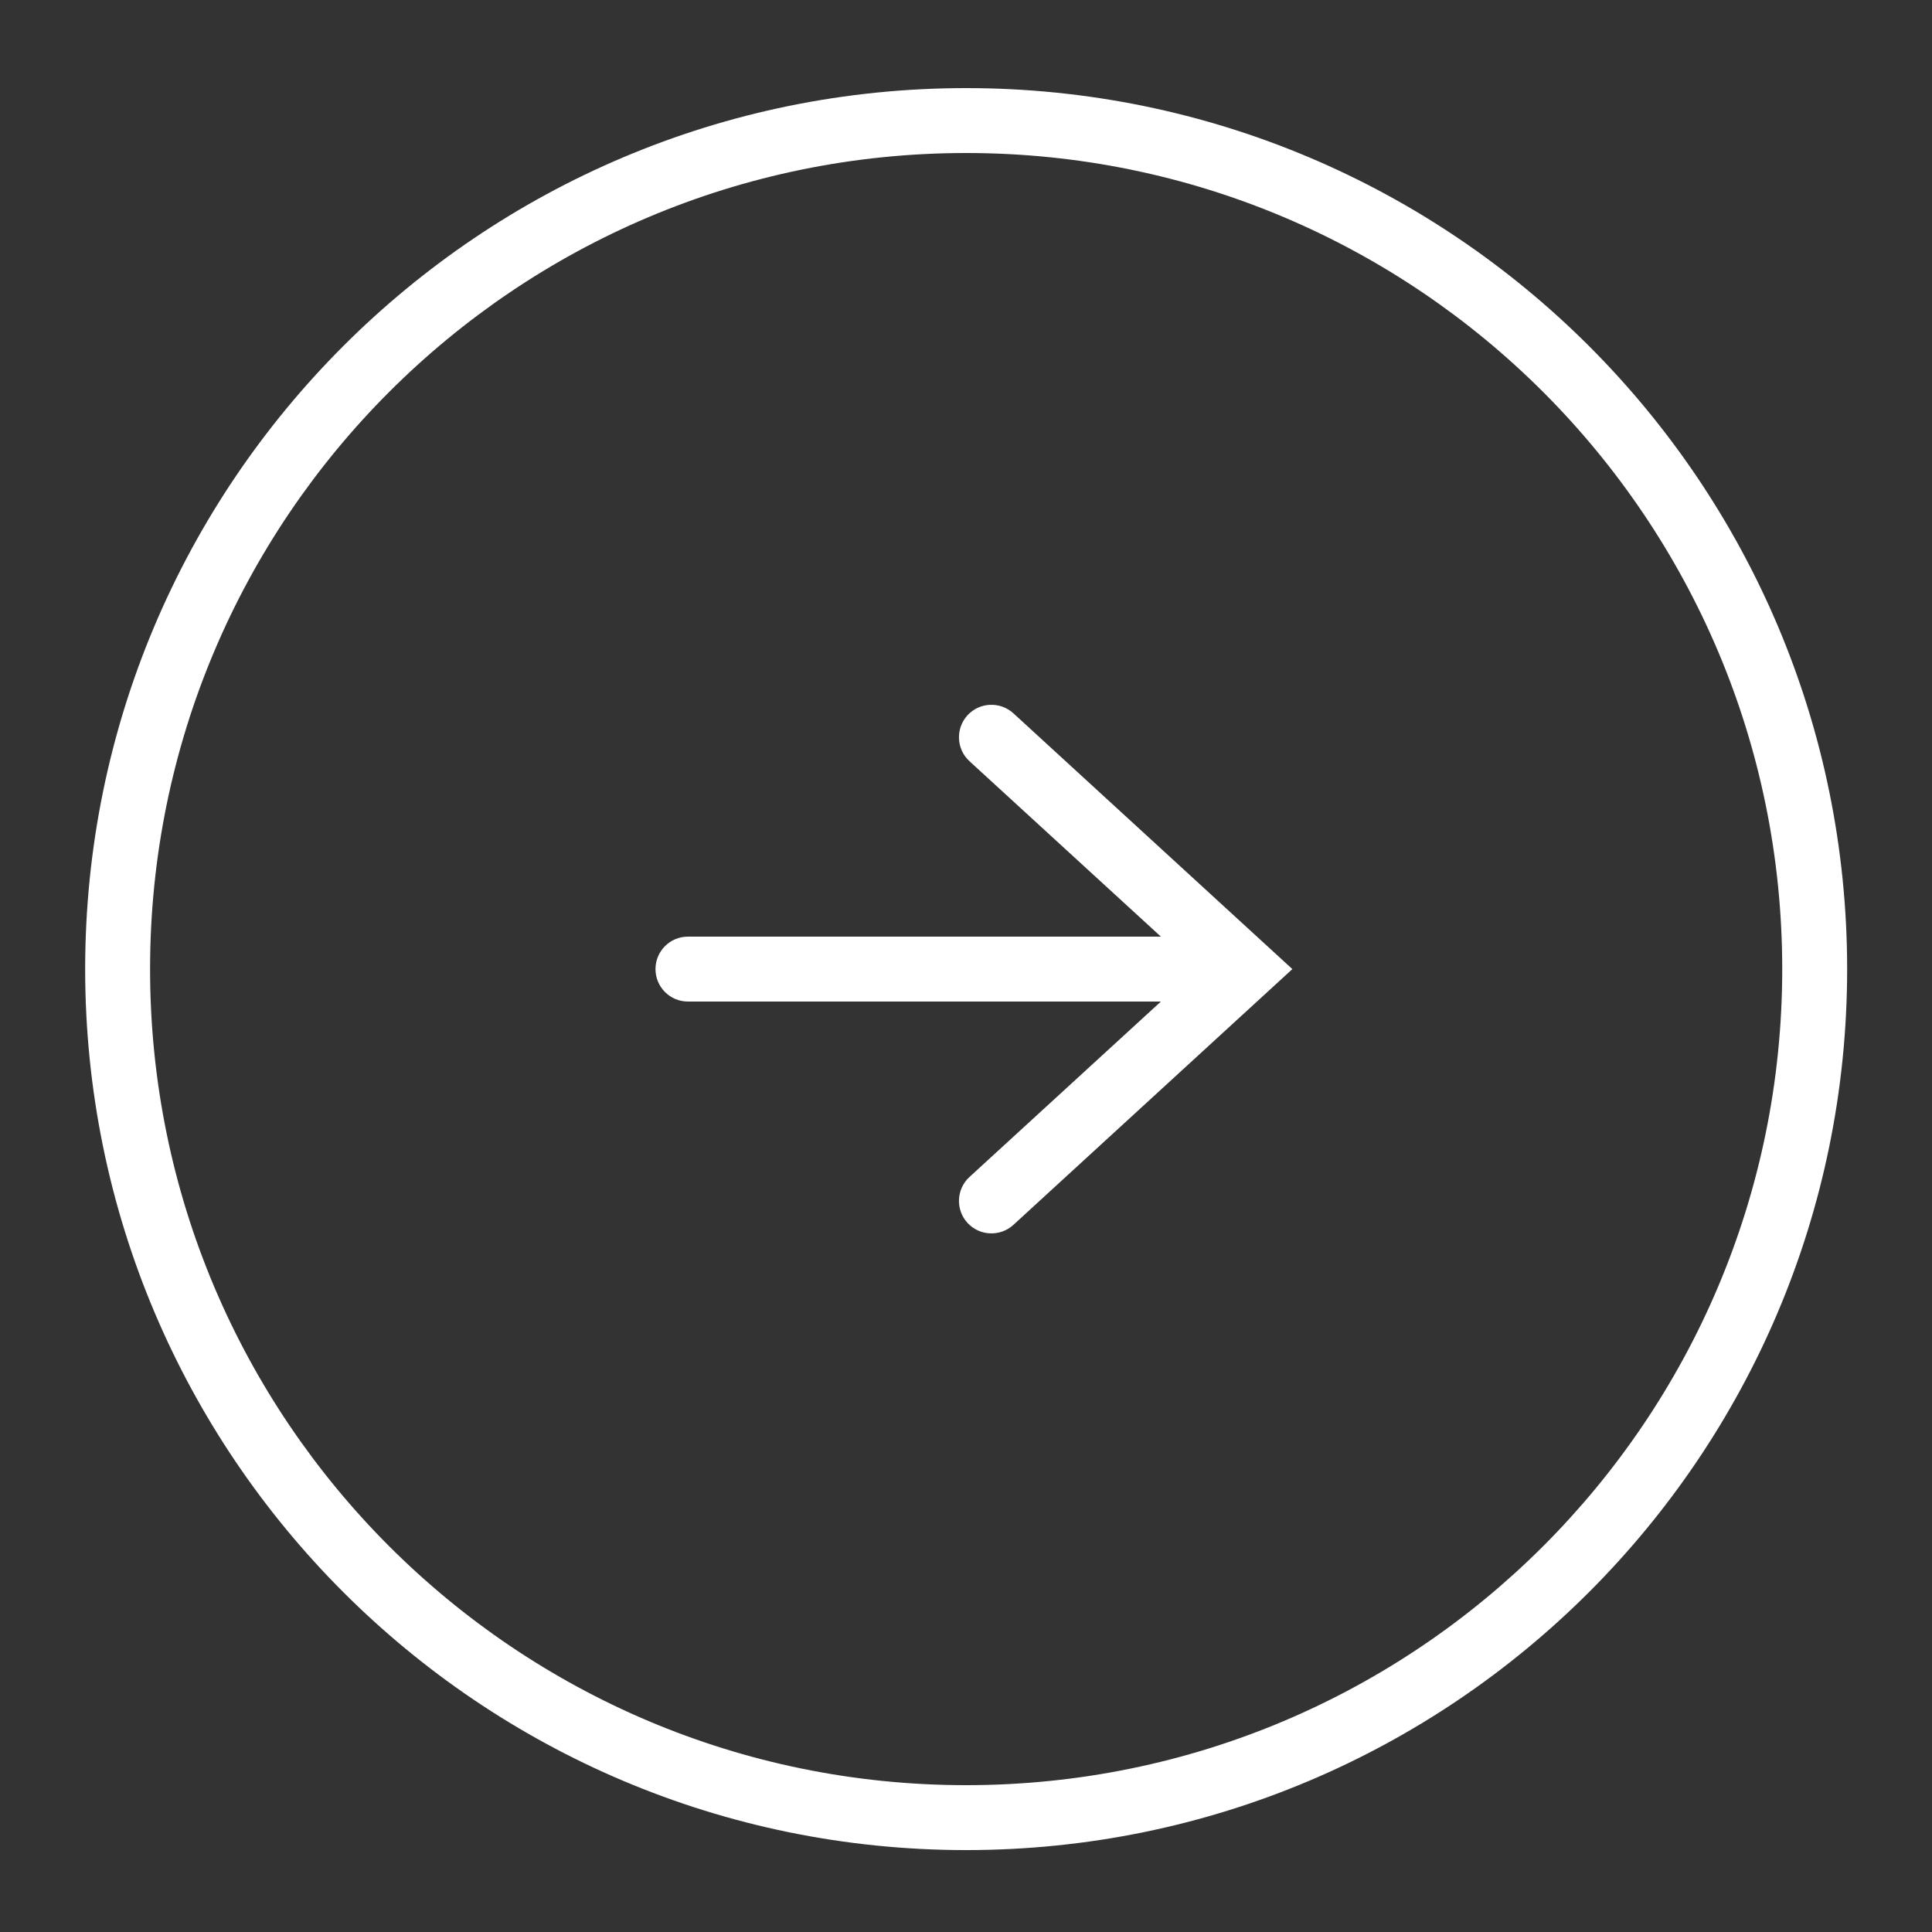 <svg width="25" height="25" viewBox="0 0 25 25" fill="none" xmlns="http://www.w3.org/2000/svg">
<rect x="0" y="0" width="25" height="25" fill="#333333" stroke="none"/>
<path d="M12.545 15.23C12.374 15.387 12.363 15.653 12.519 15.824C12.676 15.995 12.942 16.006 13.113 15.85L16.723 12.54L13.113 9.23C12.942 9.074 12.676 9.085 12.519 9.256C12.363 9.427 12.374 9.693 12.545 9.85L15.022 12.12L8.902 12.12C8.67 12.12 8.482 12.308 8.482 12.54C8.482 12.772 8.67 12.96 8.902 12.96H15.022L12.545 15.23Z" fill="white"/>
<path fill-rule="evenodd" clip-rule="evenodd" d="M1.102 12.54C1.102 6.244 6.206 1.14 12.502 1.14C18.798 1.14 23.902 6.244 23.902 12.54C23.902 18.836 18.798 23.94 12.502 23.94C6.206 23.94 1.102 18.836 1.102 12.54ZM12.502 23.1C6.669 23.1 1.942 18.372 1.942 12.54C1.942 6.708 6.669 1.98 12.502 1.98C18.334 1.98 23.062 6.708 23.062 12.54C23.062 18.372 18.334 23.1 12.502 23.1Z" fill="white"/>
</svg>

